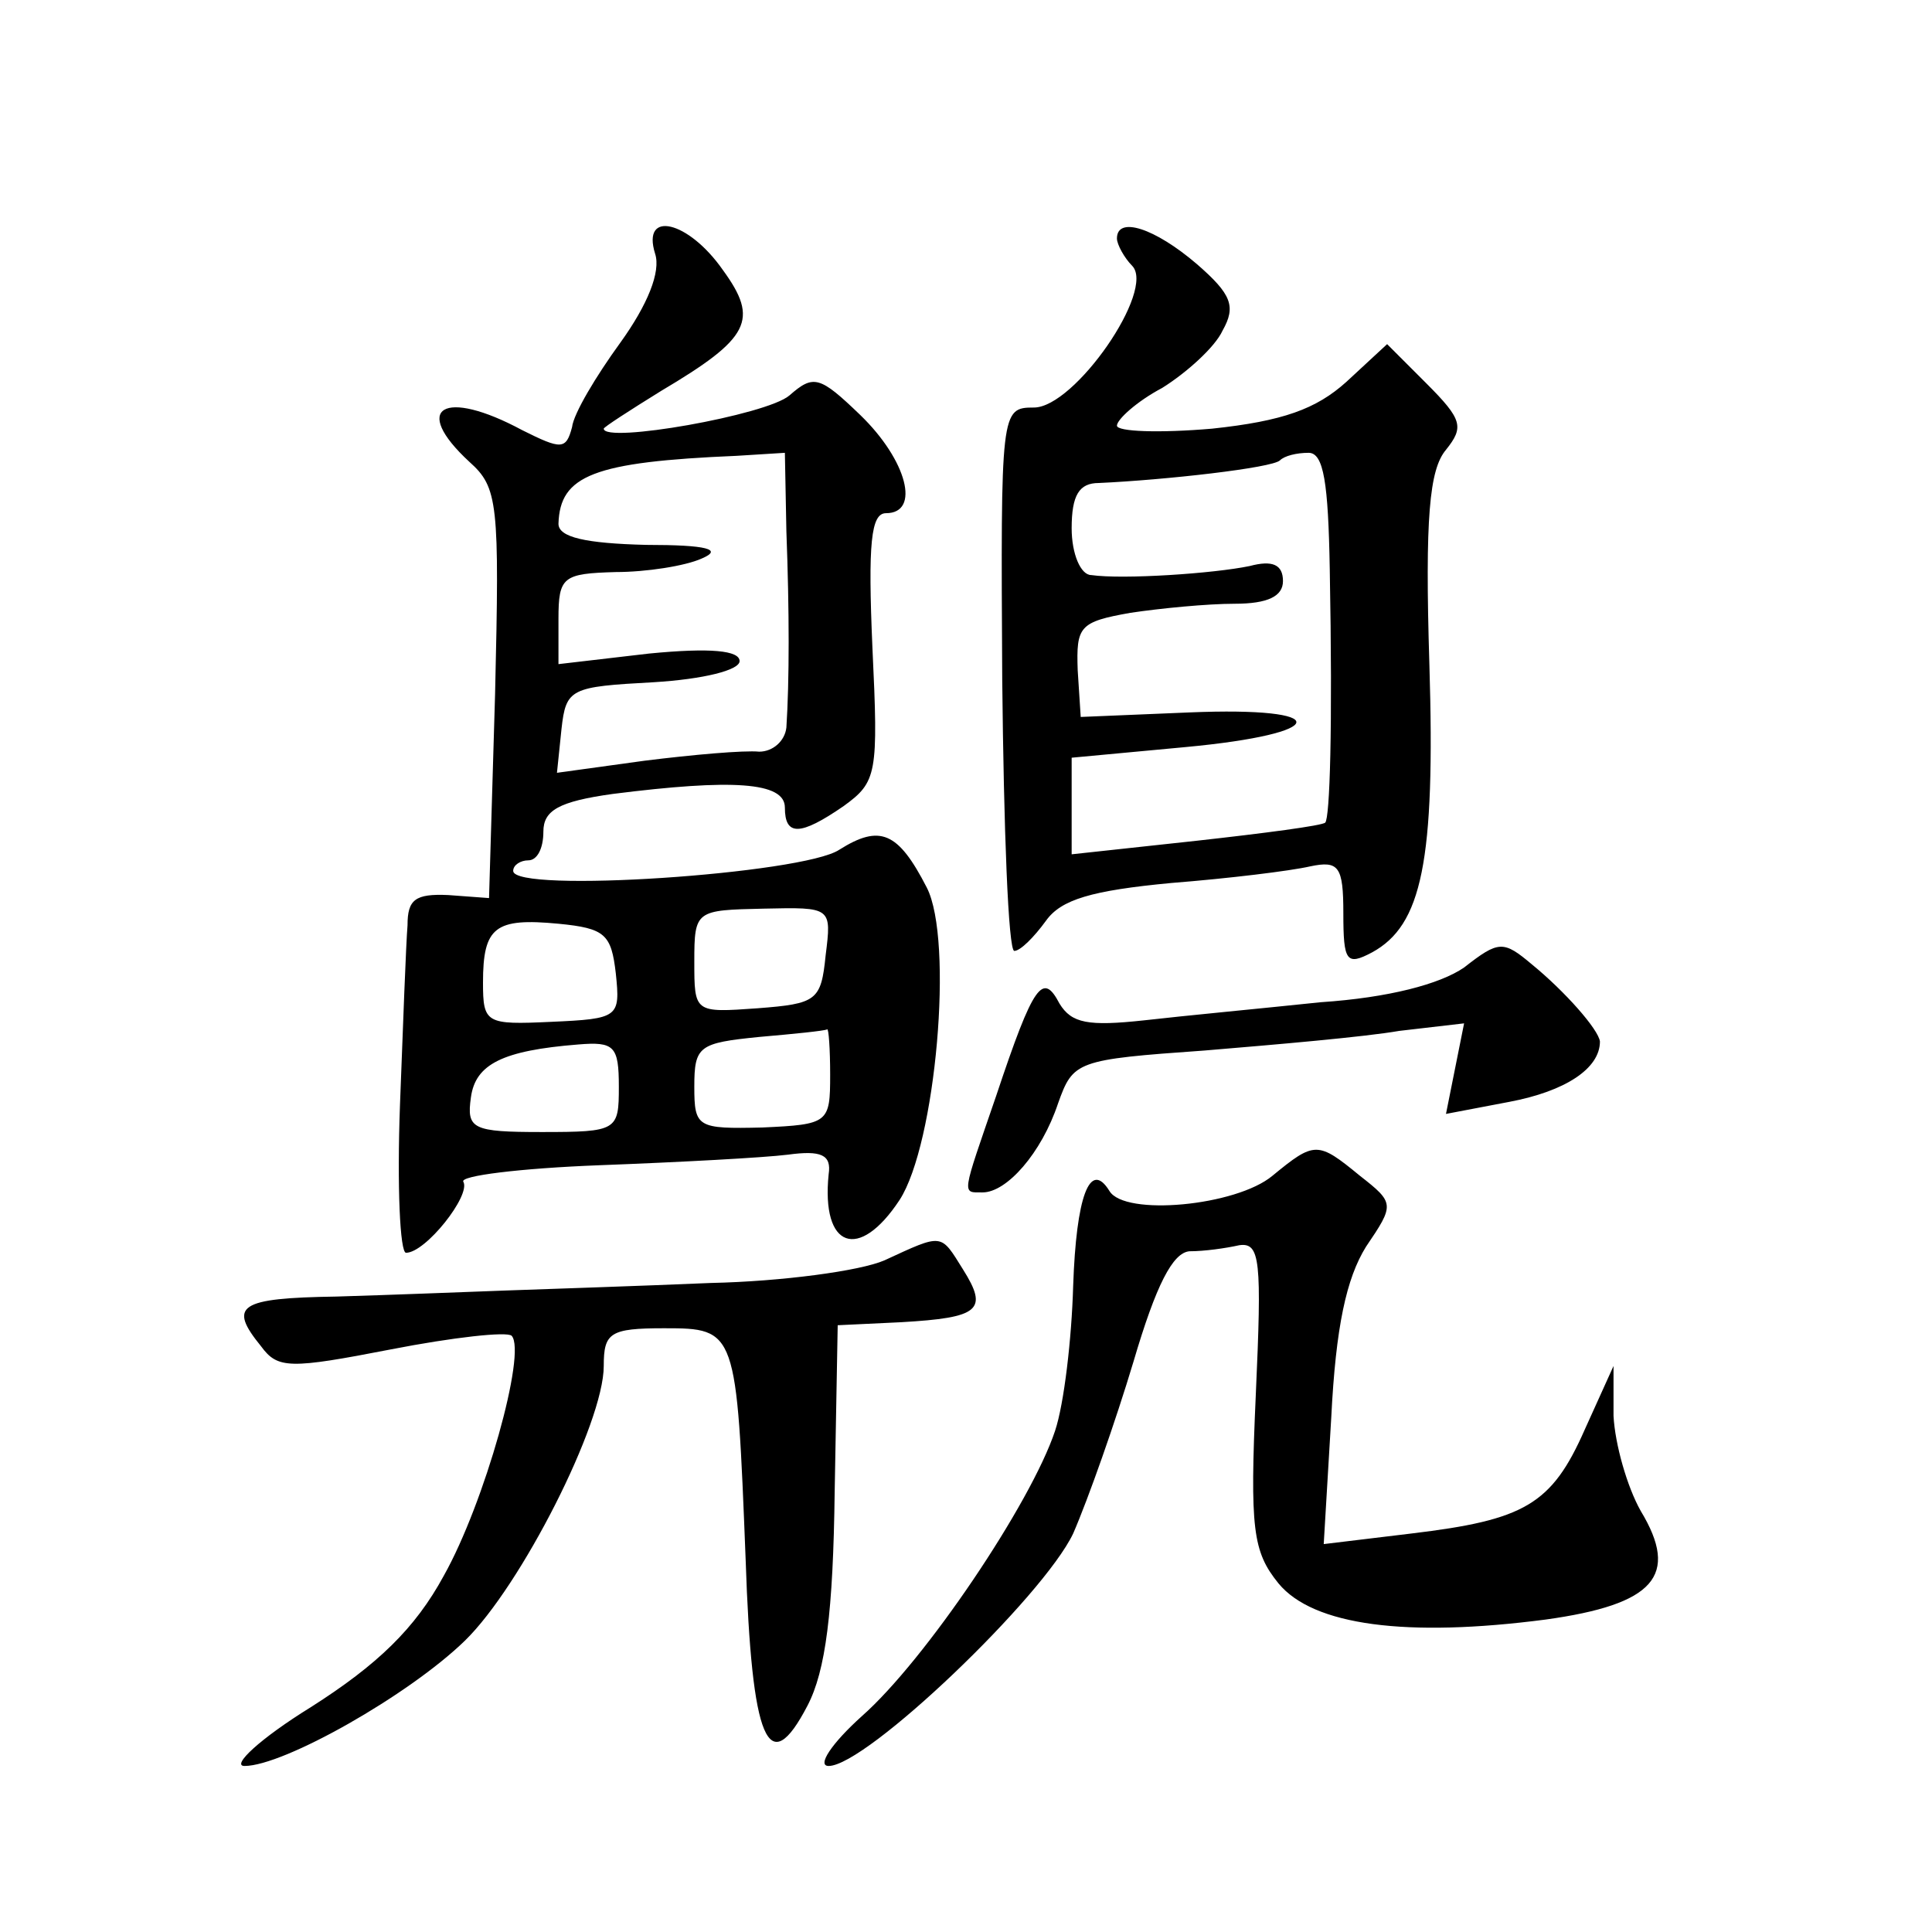 <?xml version="1.0" standalone="no"?>
<!DOCTYPE svg PUBLIC "-//W3C//DTD SVG 20010904//EN"
 "http://www.w3.org/TR/2001/REC-SVG-20010904/DTD/svg10.dtd">
<svg version="1.0" xmlns="http://www.w3.org/2000/svg"
 width="128pt" height="128pt" viewBox="0 0 128 128"
 preserveAspectRatio="xMidYMid meet">
<g transform="translate(0,128) scale(0.1,-0.1)"
fill="#0" stroke="none">
<path d="M434 1112 c4 -12 -5 -34 -23 -59 -16 -22 -31 -47 -32 -56 -4 -15 -7 -15
-33 -2 -52 28 -74 15 -35 -21 19 -17 20 -27 17 -154 l-4 -135 -27 2 c-22 1 -27
-3 -27 -20 -1 -12 -3 -66 -5 -119 -2 -54 0 -98 4 -98 13 0 43 38 38 47 -3 4 38
9 90 11 53 2 109 5 125 7 22 3 29 0 27 -13 -5 -49 20 -58 47 -17 24 37 36 172 18
207 -19 37 -31 42 -58 25 -24 -16 -216 -29 -216 -14 0 4 5 7 10 7 6 0 10 8 10 19
0 14 10 20 46 25 79 10 114 8 114 -9 0 -19 10 -19 39 1 22 16 23 21 19 105 -3 69
-1 89 9 89 23 0 14 35 -17 65 -27 26 -31 27 -47 13 -15 -13 -123 -32 -123 -22 0
1 17 12 38 25 59 35 65 47 41 80 -23 33 -54 40 -45 11z m87 -184 c2 -53 2 -99 0
-130 -1 -9 -9 -16 -18 -16 -10 1 -44 -2 -76 -6 l-58 -8 3 29 c3 27 6 28 61 31 33
2 57 8 57 14 0 7 -19 9 -60 5 l-60 -7 0 30 c0 28 3 30 38 31 20 0 46 4 57 9 14
6 4 9 -37 9 -40 1 -58 5 -58 14 1 32 23 41 118 45 l32 2 1 -52z m26 -281 c-3 -30
-6 -32 -45 -35 -42 -3 -42 -3 -42 31 0 34 1 34 46 35 45 1 45 1 41 -31z m-139 -12
c3 -29 2 -30 -43 -32 -43 -2 -45 -1 -45 26 0 37 8 43 50 39 31 -3 35 -7 38 -33z
m142 -67 c0 -32 -1 -33 -45 -35 -43 -1 -45 0 -45 27 0 27 3 29 43 33 23 2 43 4
45 5 1 1 2 -13 2 -30z m-140 -8 c0 -29 -1 -30 -51 -30 -46 0 -50 2 -47 23 3 22
21 31 71 35 24 2 27 -1 27 -28z M740 1122 c0 -4 5 -13 10 -18 16 -16 -38 -94 -65
-94 -22 0 -22 -2 -21 -180 1 -99 4 -180 8 -180 4 0 13 9 21 20 10 14 30 20 83 25
38 3 79 8 92 11 19 4 22 0 22 -31 0 -32 2 -35 19 -26 33 18 42 60 38 191 -3 97
0 129 11 142 12 15 11 20 -13 44 l-26 26 -27 -25 c-20 -18 -42 -26 -89 -31 -35
-3 -63 -2 -63 2 0 4 13 16 30 25 16 10 35 27 40 38 9 16 6 24 -17 44 -28 24 -53
32 -53 17z m141 -219 c2 -107 0 -165 -3 -168 -2 -2 -40 -7 -85 -12 l-83 -9 0 32
0 32 75 7 c97 9 99 27 3 23 l-72 -3 -2 31 c-1 29 1 32 35 38 20 3 51 6 69 6 22
0 32 5 32 15 0 11 -7 14 -22 10 -24 -5 -84 -9 -105 -6 -7 0 -13 14 -13 31 0 22
5 30 18 30 44 2 115 10 120 15 3 3 11 5 19 5 10 0 13 -20 14 -77z M970 639 c-16
-11 -50 -20 -95 -23 -38 -4 -91 -9 -117 -12 -37 -4 -48 -2 -56 11 -11 21 -17 14
-42 -61 -23 -67 -23 -64 -9 -64 16 0 39 26 50 59 10 28 12 29 97 35 48 4 106 9
129 13 l43 5 -6 -30 -6 -30 42 8 c37 7 60 22 60 40 -1 8 -23 33 -45 51 -19 16 -22
16 -45 -2z M843 501 c-24 -20 -98 -27 -108 -10 -13 21 -22 -4 -24 -63 -1 -35 -6
-78 -12 -96 -16 -48 -86 -152 -128 -189 -20 -18 -30 -33 -22 -33 25 0 142 112 162
154 10 23 28 74 40 114 15 51 26 72 37 73 10 0 24 2 33 4 14 2 15 -10 11 -99 -4
-89 -2 -104 15 -125 23 -28 85 -36 177 -24 72 10 89 29 63 72 -9 16 -17 44 -18
63 l0 33 -19 -42 c-22 -50 -40 -60 -115 -69 l-58 -7 5 84 c3 60 10 92 23 113 19
28 19 29 -4 47 -28 23 -30 23 -58 0z M586 445 c-16 -7 -68 -14 -115 -15 -47 -2
-108 -4 -136 -5 -27 -1 -78 -3 -112 -4 -65 -1 -72 -6 -50 -33 11 -15 19 -15 86
-2 41 8 77 12 80 9 10 -11 -18 -111 -45 -159 -19 -35 -44 -59 -88 -87 -34 -21 -53
-39 -44 -39 26 0 109 47 146 83 37 36 92 144 92 182 0 22 4 25 40 25 48 0 48 -1
54 -153 4 -121 15 -147 41 -97 12 23 17 62 18 142 l2 110 42 2 c52 3 58 8 41 35
-15 24 -13 24 -52 6z"/>
</g>
</svg>
